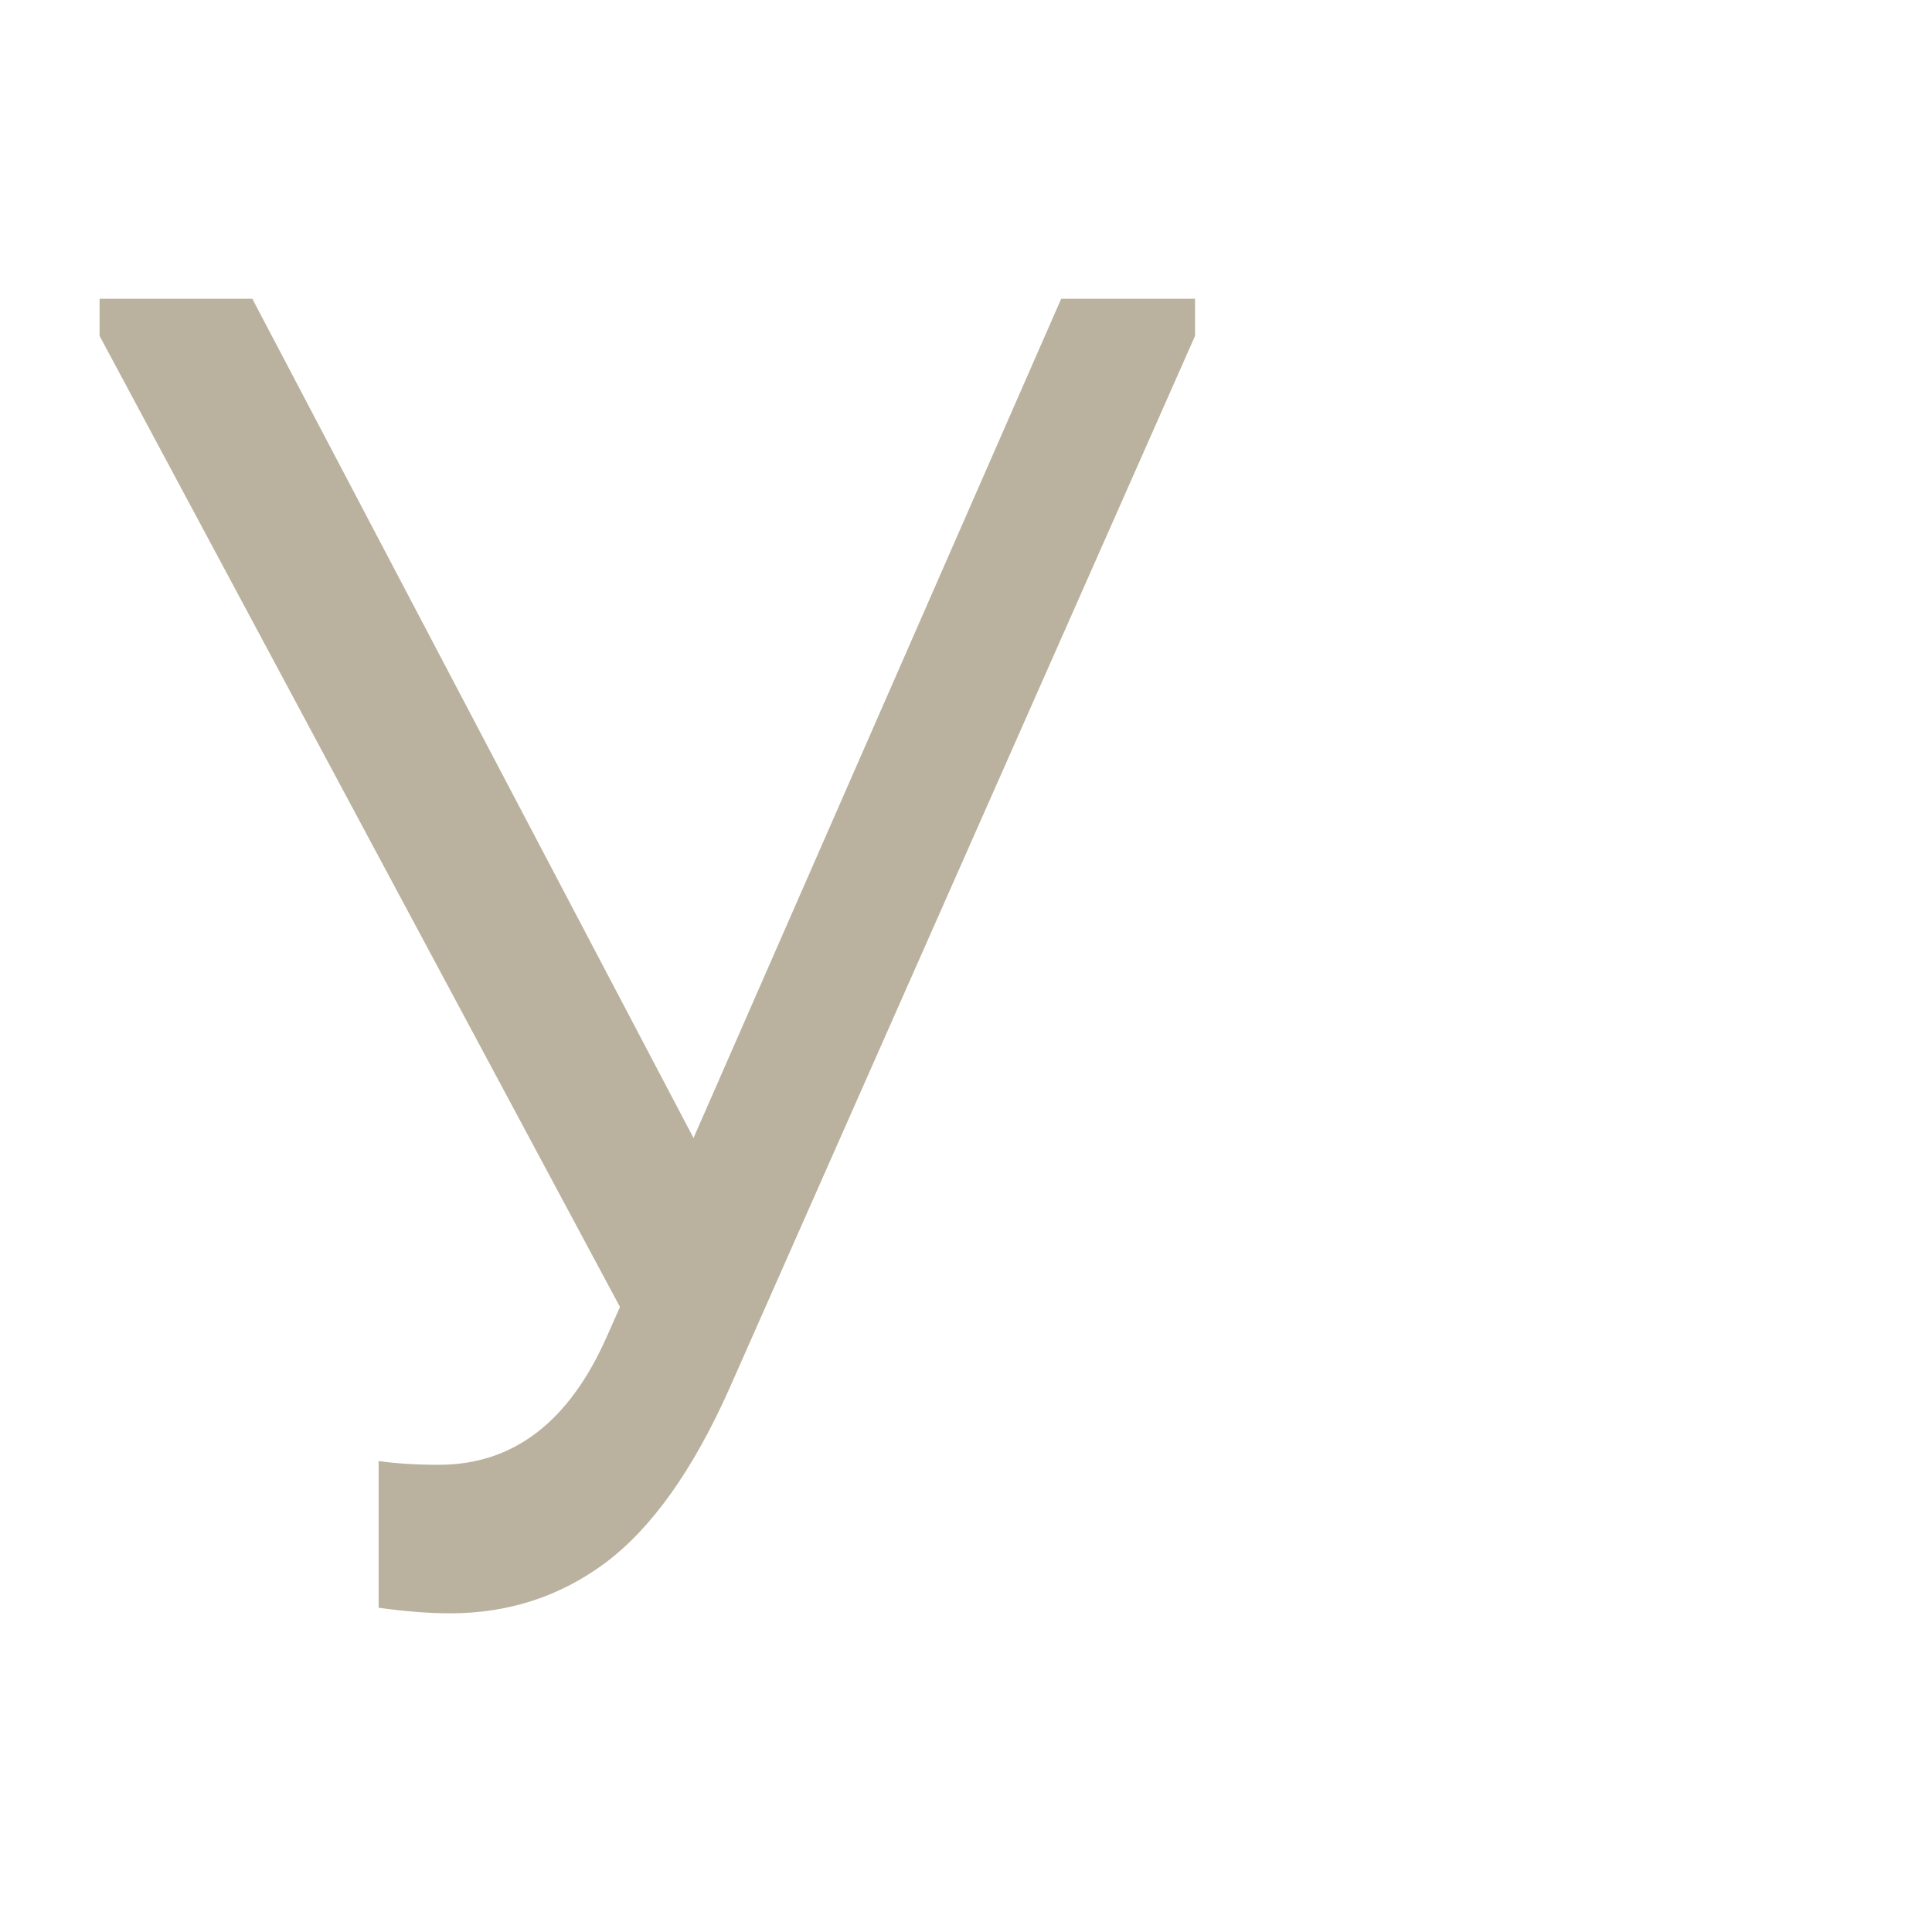 <?xml version="1.0" encoding="UTF-8"?> <svg xmlns="http://www.w3.org/2000/svg" width="97" height="97" viewBox="0 0 97 97" fill="none"> <path d="M53.279 15H60V16.864L36.618 69.72C34.788 73.822 32.705 76.743 30.37 78.483C28.098 80.161 25.511 81 22.608 81C21.535 81 20.336 80.907 19.01 80.72V73.356C19.894 73.48 20.904 73.542 22.04 73.542C25.763 73.542 28.571 71.398 30.465 67.11L31.127 65.619L5 16.864V15H12.668L34.819 57.136L53.279 15Z" fill="#BAB29E"></path> </svg> 